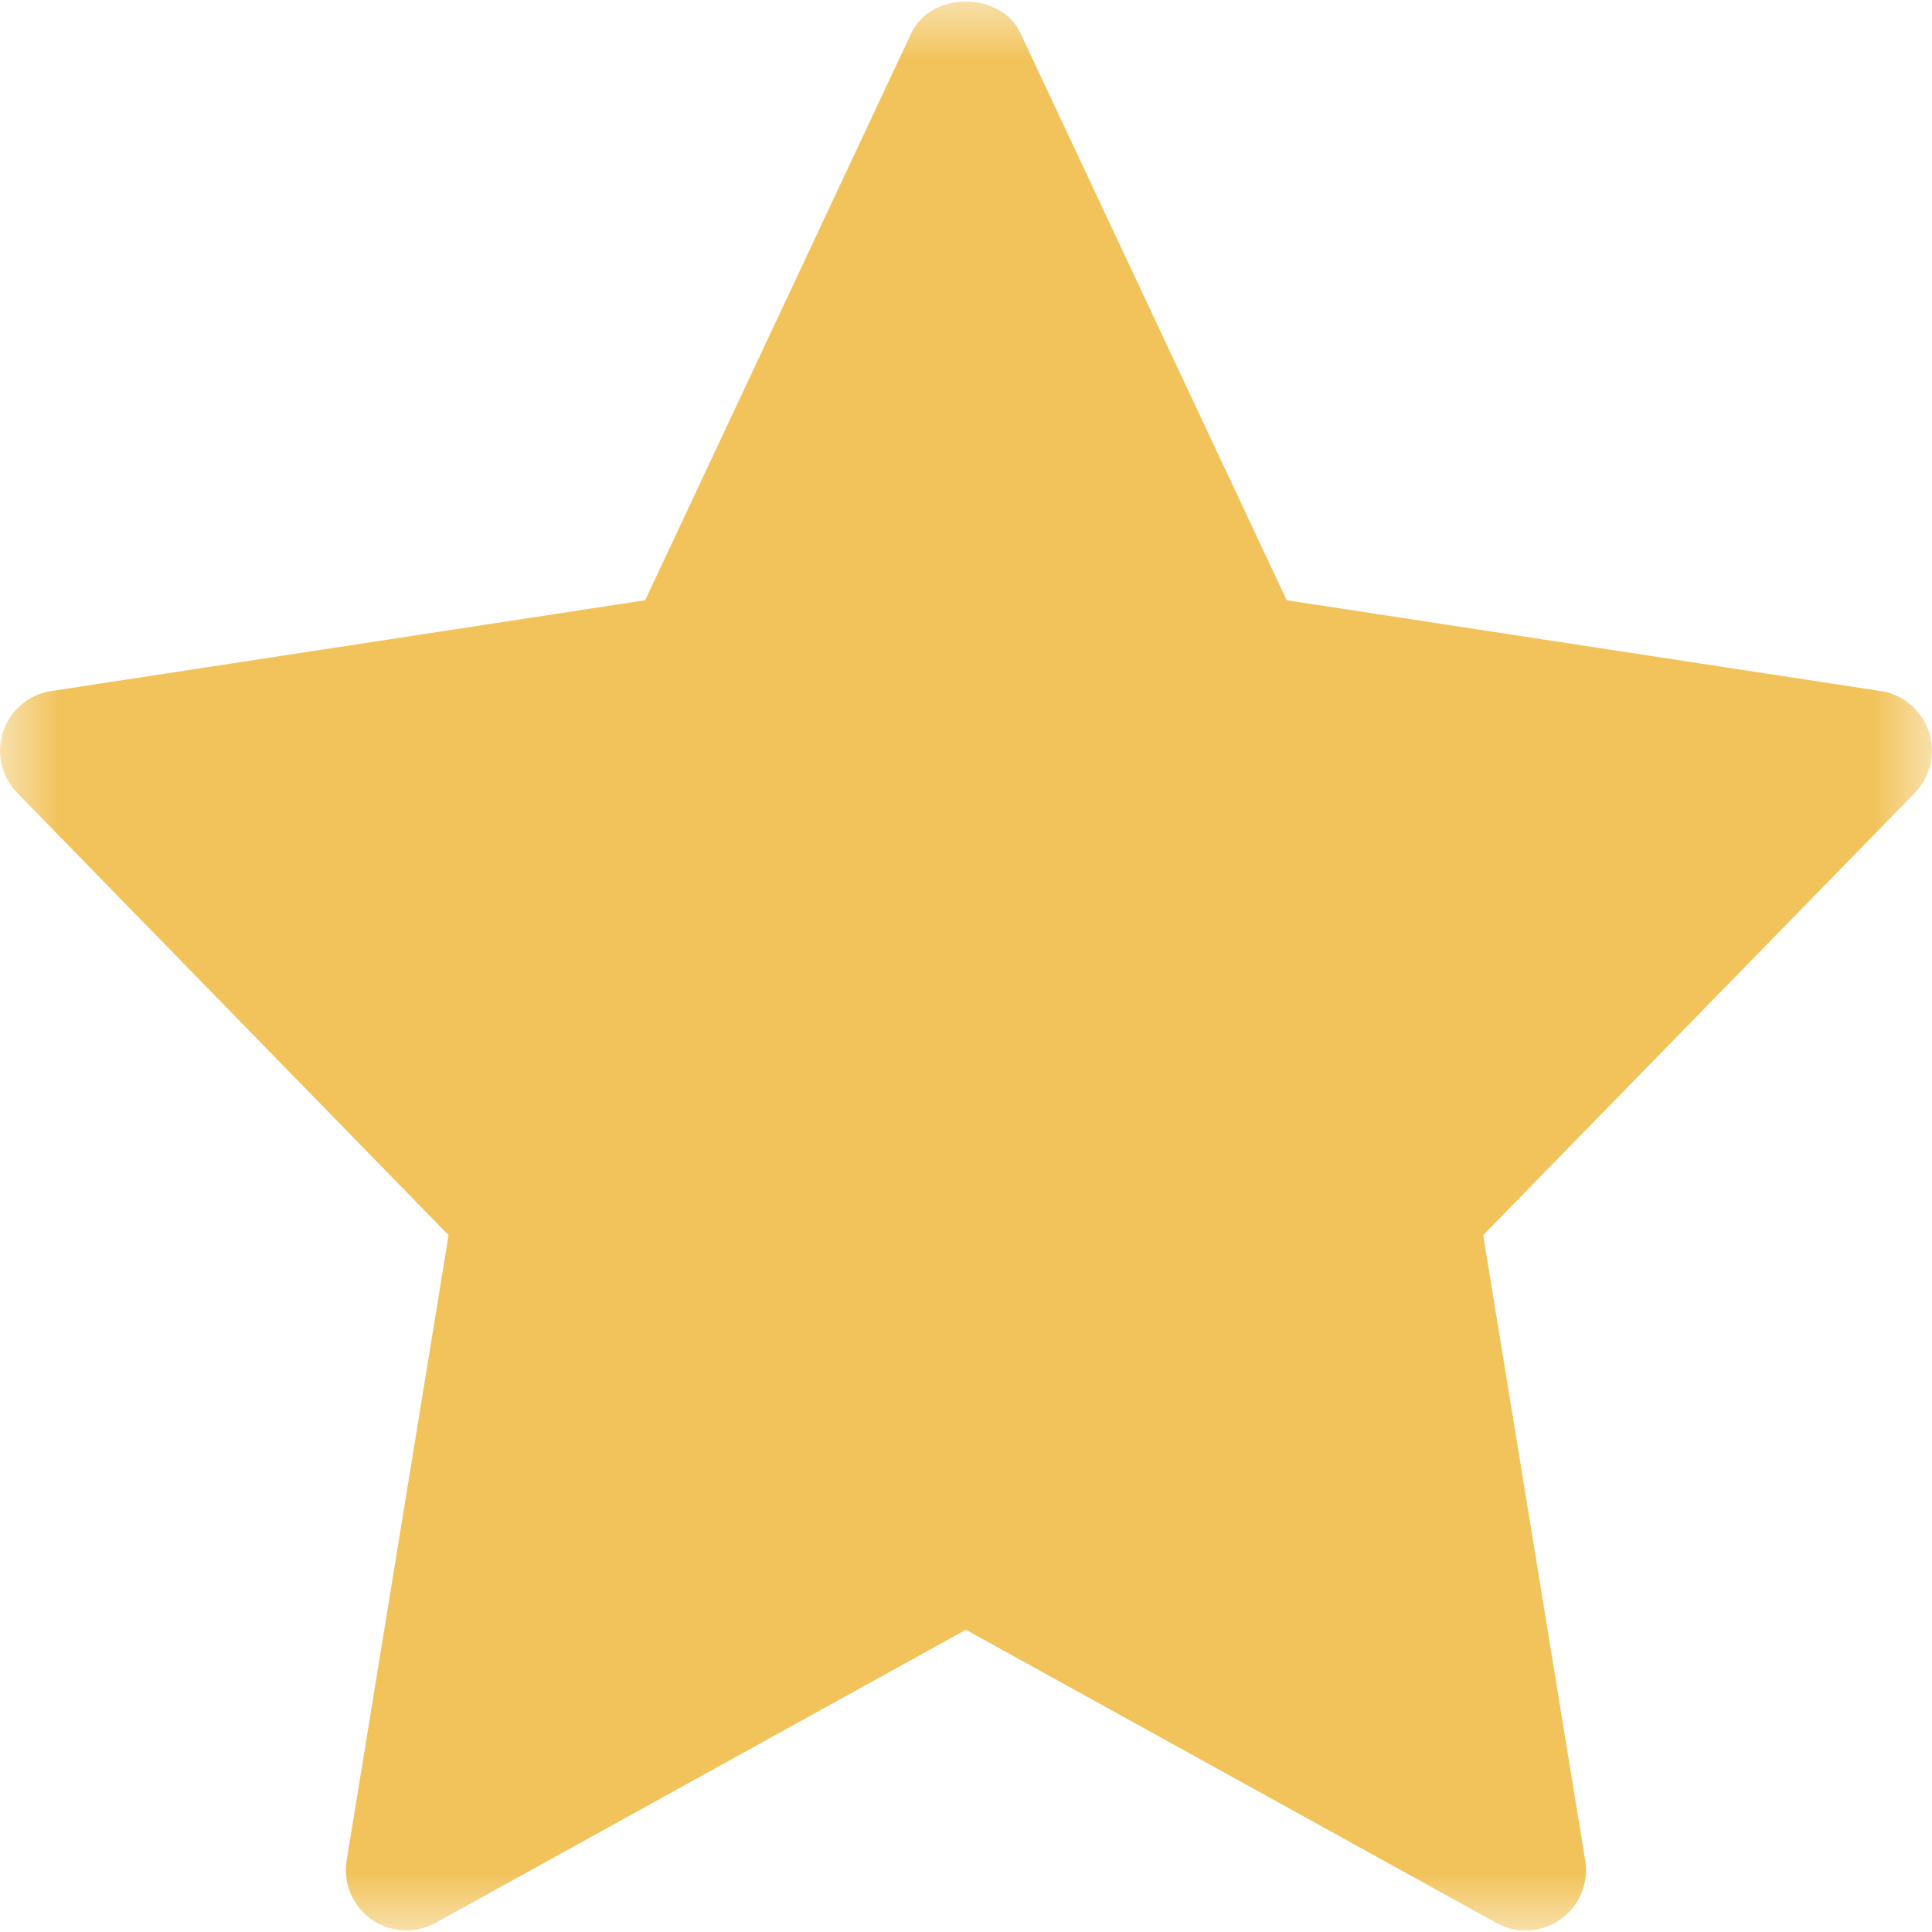 <svg width="16" height="16" viewBox="0 0 16 16" fill="none" xmlns="http://www.w3.org/2000/svg">
<g clip-path="url(#clip0_205_74)">
<mask id="mask0_205_74" style="mask-type:luminance" maskUnits="userSpaceOnUse" x="0" y="0" width="16" height="16">
<path d="M16 0H0V16H16V0Z" fill="white"/>
</mask>
<g mask="url(#mask0_205_74)">
<path d="M15.575 5.723L10.656 4.971L8.451 0.275C8.287 -0.075 7.711 -0.075 7.547 0.275L5.343 4.971L0.424 5.723C0.333 5.736 0.248 5.775 0.178 5.834C0.108 5.894 0.055 5.971 0.026 6.058C-0.003 6.145 -0.008 6.239 0.013 6.328C0.033 6.418 0.078 6.5 0.142 6.566L3.715 10.229L2.871 15.407C2.856 15.499 2.867 15.594 2.903 15.681C2.94 15.767 3 15.842 3.076 15.896C3.153 15.95 3.243 15.981 3.337 15.986C3.431 15.991 3.524 15.97 3.606 15.925L7.999 13.497L12.393 15.925C12.475 15.971 12.568 15.992 12.662 15.987C12.755 15.982 12.846 15.95 12.922 15.896C12.999 15.842 13.059 15.768 13.095 15.681C13.132 15.595 13.143 15.5 13.128 15.407L12.283 10.229L15.857 6.567C15.921 6.501 15.966 6.419 15.987 6.329C16.007 6.239 16.003 6.146 15.974 6.058C15.944 5.971 15.892 5.894 15.821 5.834C15.751 5.775 15.666 5.736 15.575 5.723Z" fill="#F2C35B"/>
</g>
</g>
<defs>
<clipPath id="clip0_205_74">
<rect width="16" height="16" fill="white"/>
</clipPath>
</defs>
</svg>
